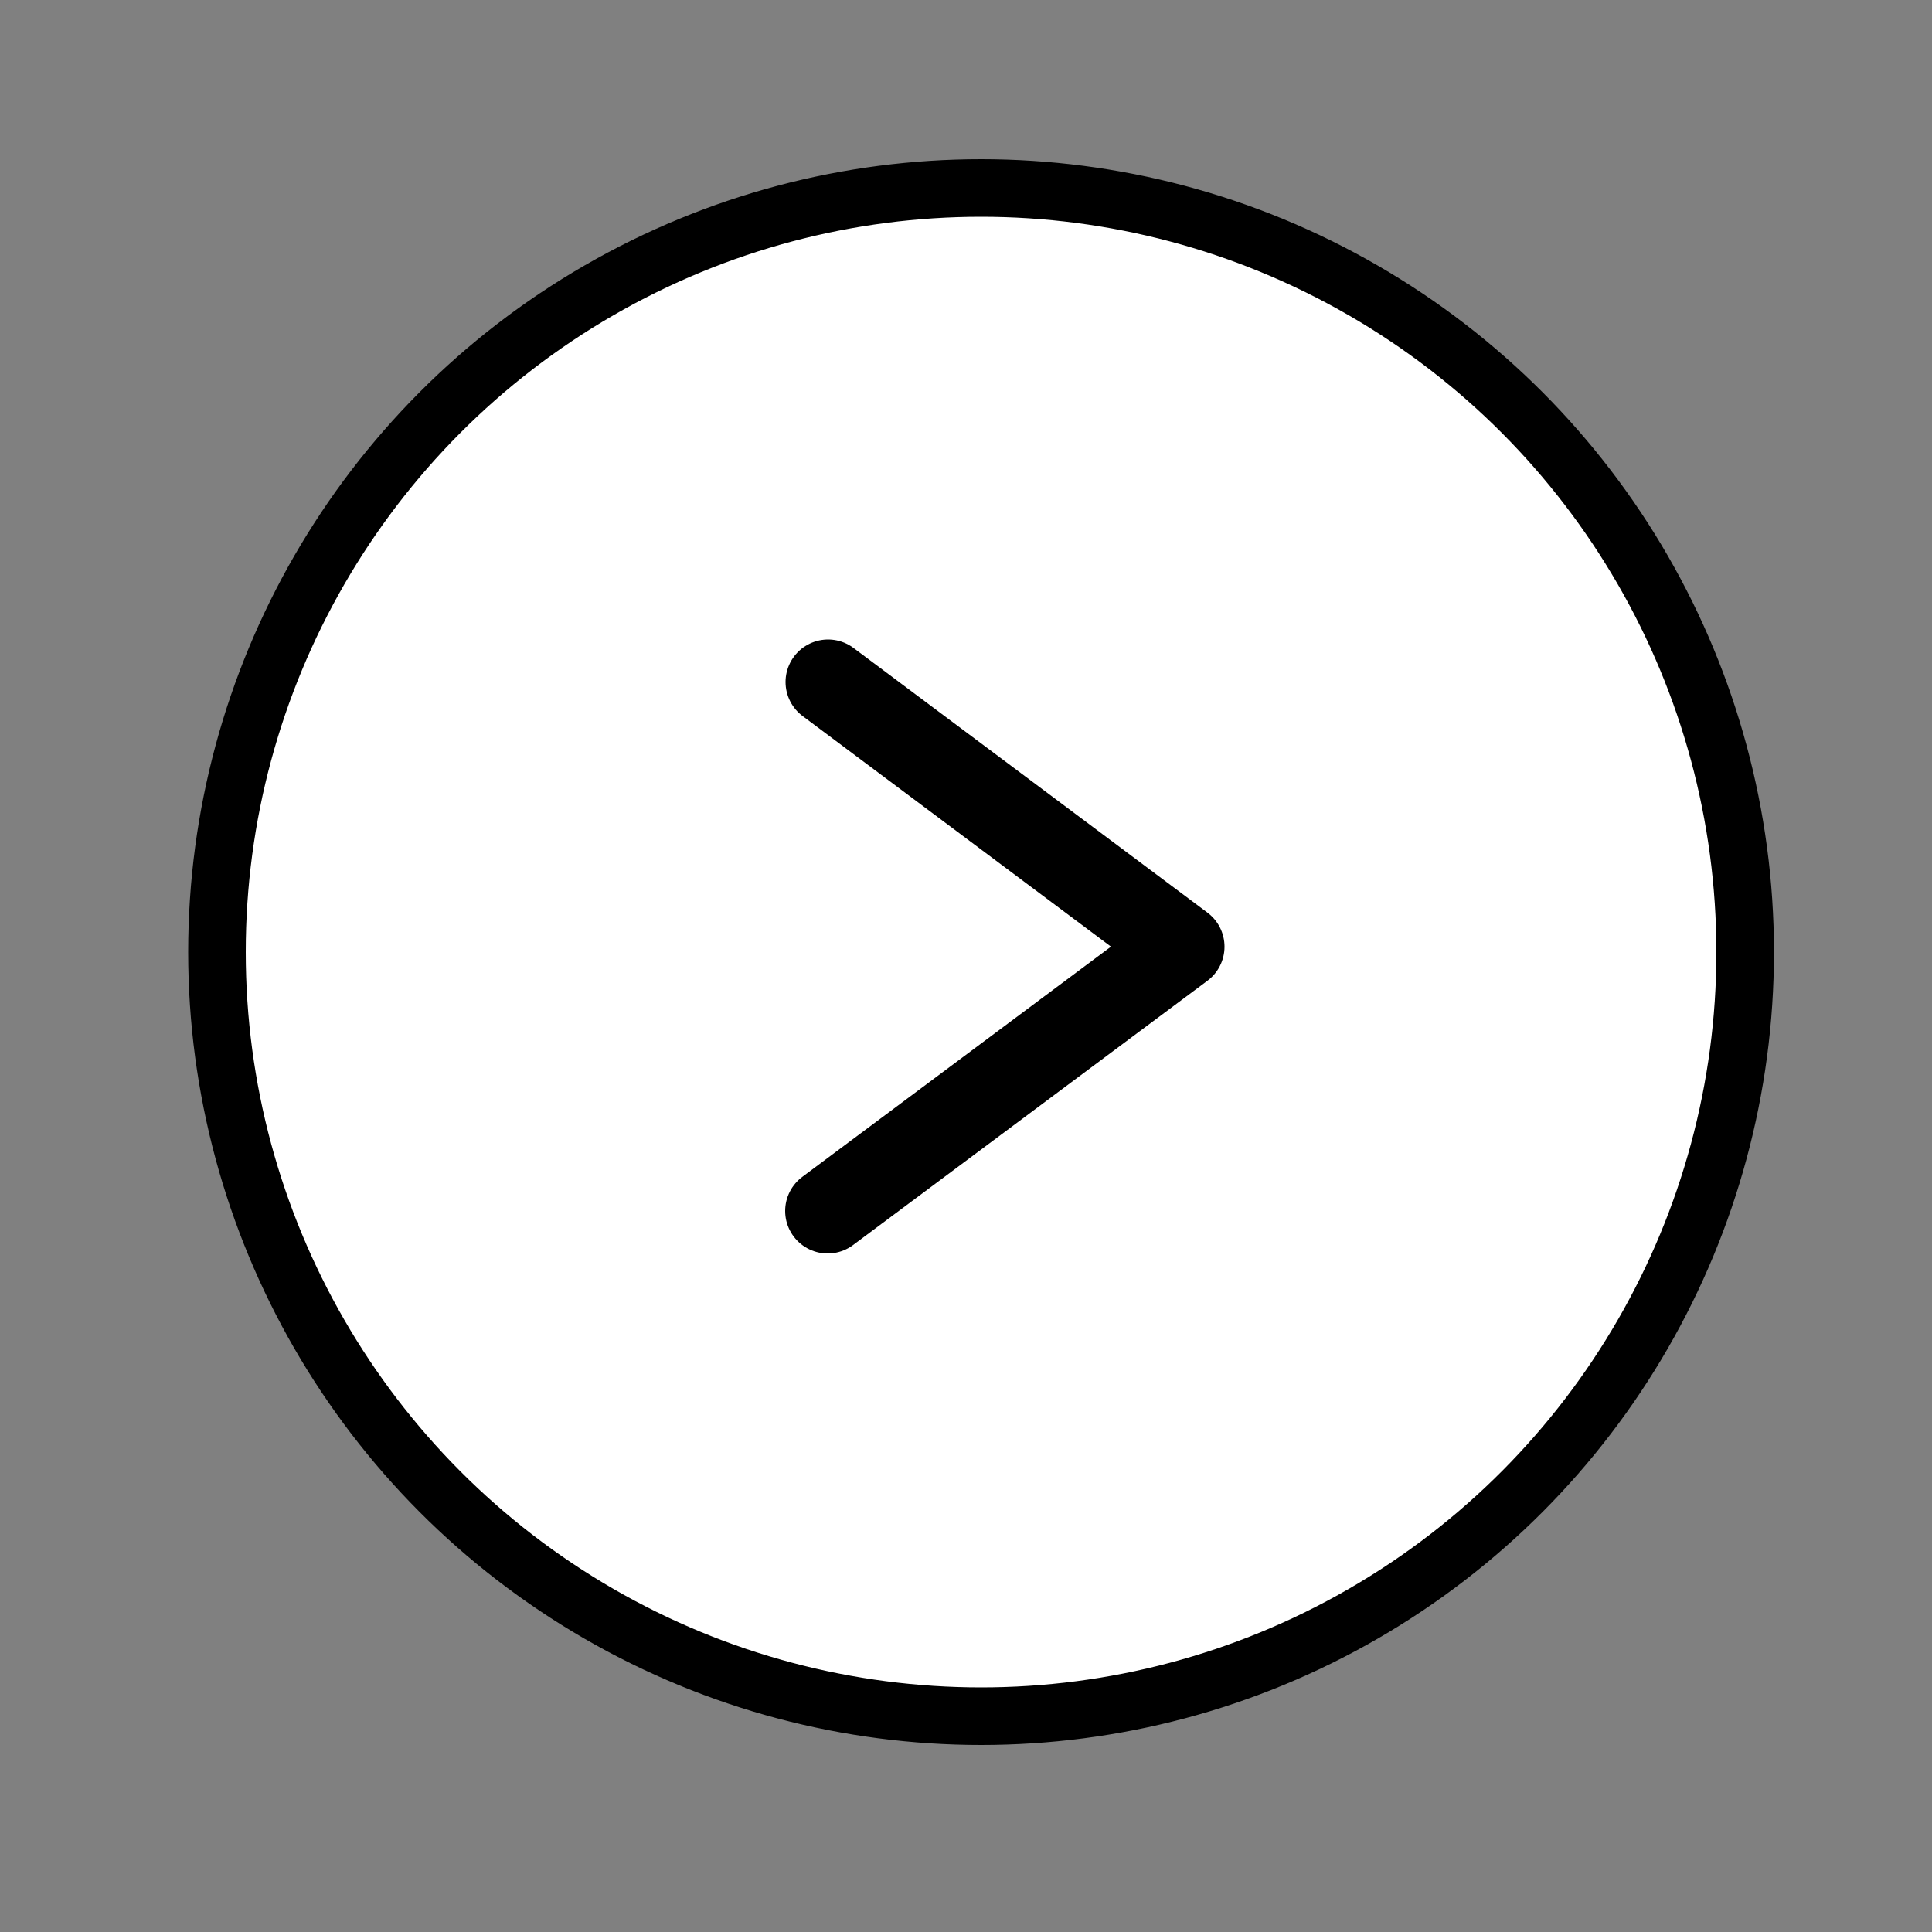 <?xml version="1.0" ?><svg enable-background="new 0 0 500 500" id="Layer_1" version="1.1" viewBox="0 0 500 500" xml:space="preserve" xmlns="http://www.w3.org/2000/svg" xmlns:xlink="http://www.w3.org/1999/xlink"><rect x="0" y="0" width="500" height="500" fill="#808080" stroke="none"/><circle cx="253.9" cy="246.4" r="204.7" stroke="#000000" stroke-miterlimit="10"/><circle cx="253.9" cy="246.4" fill="#FFFFFF" r="190.8" stroke="#000000" stroke-miterlimit="10"/><polyline fill="none" points="  214.2,313.4 305.9,245 305.9,245 305.9,245 305.9,245 214.3,176.5 " stroke="#000000" stroke-linecap="round" stroke-linejoin="round" stroke-miterlimit="10" stroke-width="22"/></svg>
